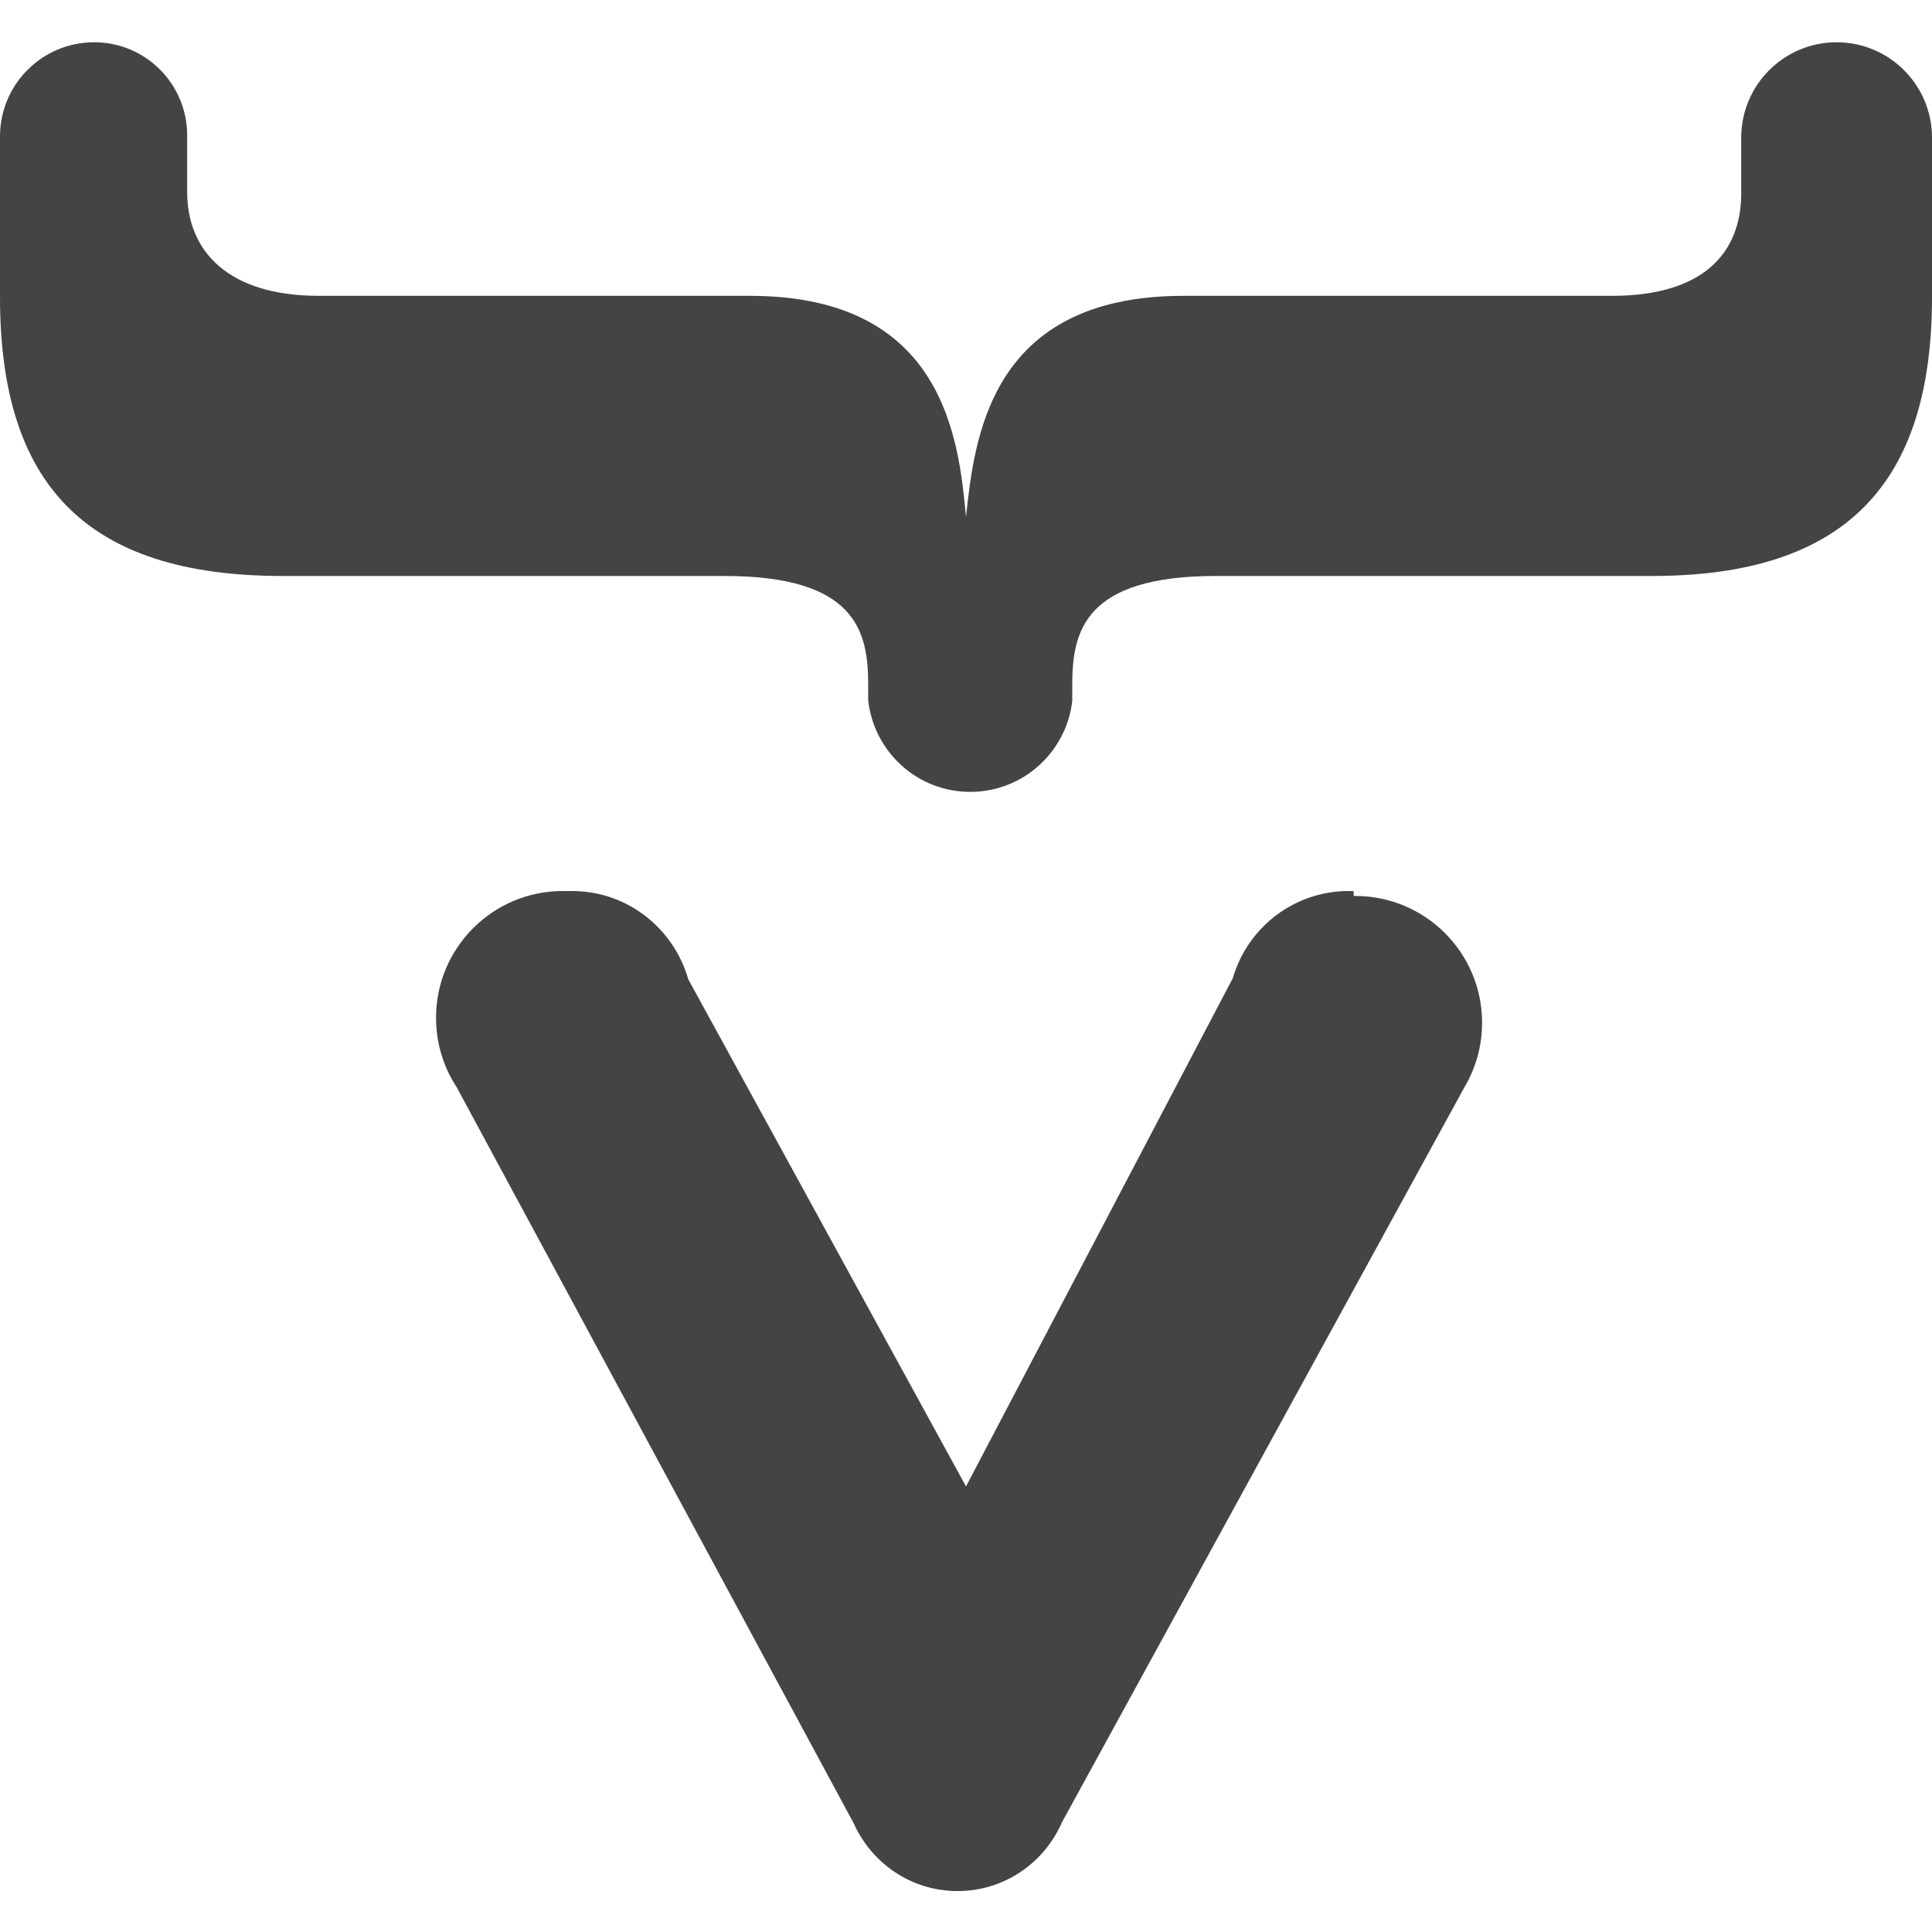 <!-- Generated by IcoMoon.io -->
<svg version="1.1" xmlns="http://www.w3.org/2000/svg" width="16" height="16" viewBox="0 0 16 16">
<path fill="#444" d="M15.21 0.35c-0.436 0-0.79 0.354-0.79 0.79v0 0.46c0 0.5-0.32 0.85-1.070 0.85h-3.55c-1.61 0-1.73 1.19-1.8 1.83v0c-0.060-0.64-0.18-1.83-1.79-1.83h-3.57c-0.75 0-1.090-0.37-1.090-0.86v-0.45c0-0.006 0-0.013 0-0.020 0-0.425-0.345-0.77-0.77-0.77-0 0-0 0-0 0h0c-0 0-0 0-0 0-0.431 0-0.78 0.349-0.78 0.78 0 0.004 0 0.007 0 0.011v-0.001 1.32c0 1.54 0.7 2.31 2.34 2.31h3.66c1.090 0 1.19 0.46 1.19 0.9 0 0 0 0.090 0 0.13 0.048 0.428 0.408 0.758 0.845 0.758s0.797-0.33 0.845-0.754l0-0.004s0-0.080 0-0.13c0-0.44 0.1-0.9 1.19-0.9h3.61c1.61 0 2.32-0.77 2.32-2.31v-1.32c0-0.436-0.354-0.79-0.79-0.79v0z"></path>
<path fill="#444" d="M11.21 7.38c-0.012-0-0.026-0.001-0.040-0.001-0.453 0-0.835 0.301-0.958 0.714l-0.002 0.007-2.21 4.21-2.3-4.2c-0.122-0.425-0.507-0.731-0.963-0.731-0.013 0-0.026 0-0.039 0.001l0.002-0c-0.012-0-0.025-0.001-0.039-0.001-0.58 0-1.050 0.47-1.050 1.050 0 0.212 0.063 0.41 0.171 0.575l-0.002-0.004 3.29 6.1c0.15 0.333 0.478 0.561 0.86 0.561s0.71-0.228 0.858-0.555l0.002-0.006 3.34-6.1c0.090-0.152 0.144-0.335 0.144-0.53 0-0.58-0.47-1.050-1.050-1.050-0.005 0-0.010 0-0.014 0h0.001z"></path>
</svg>
